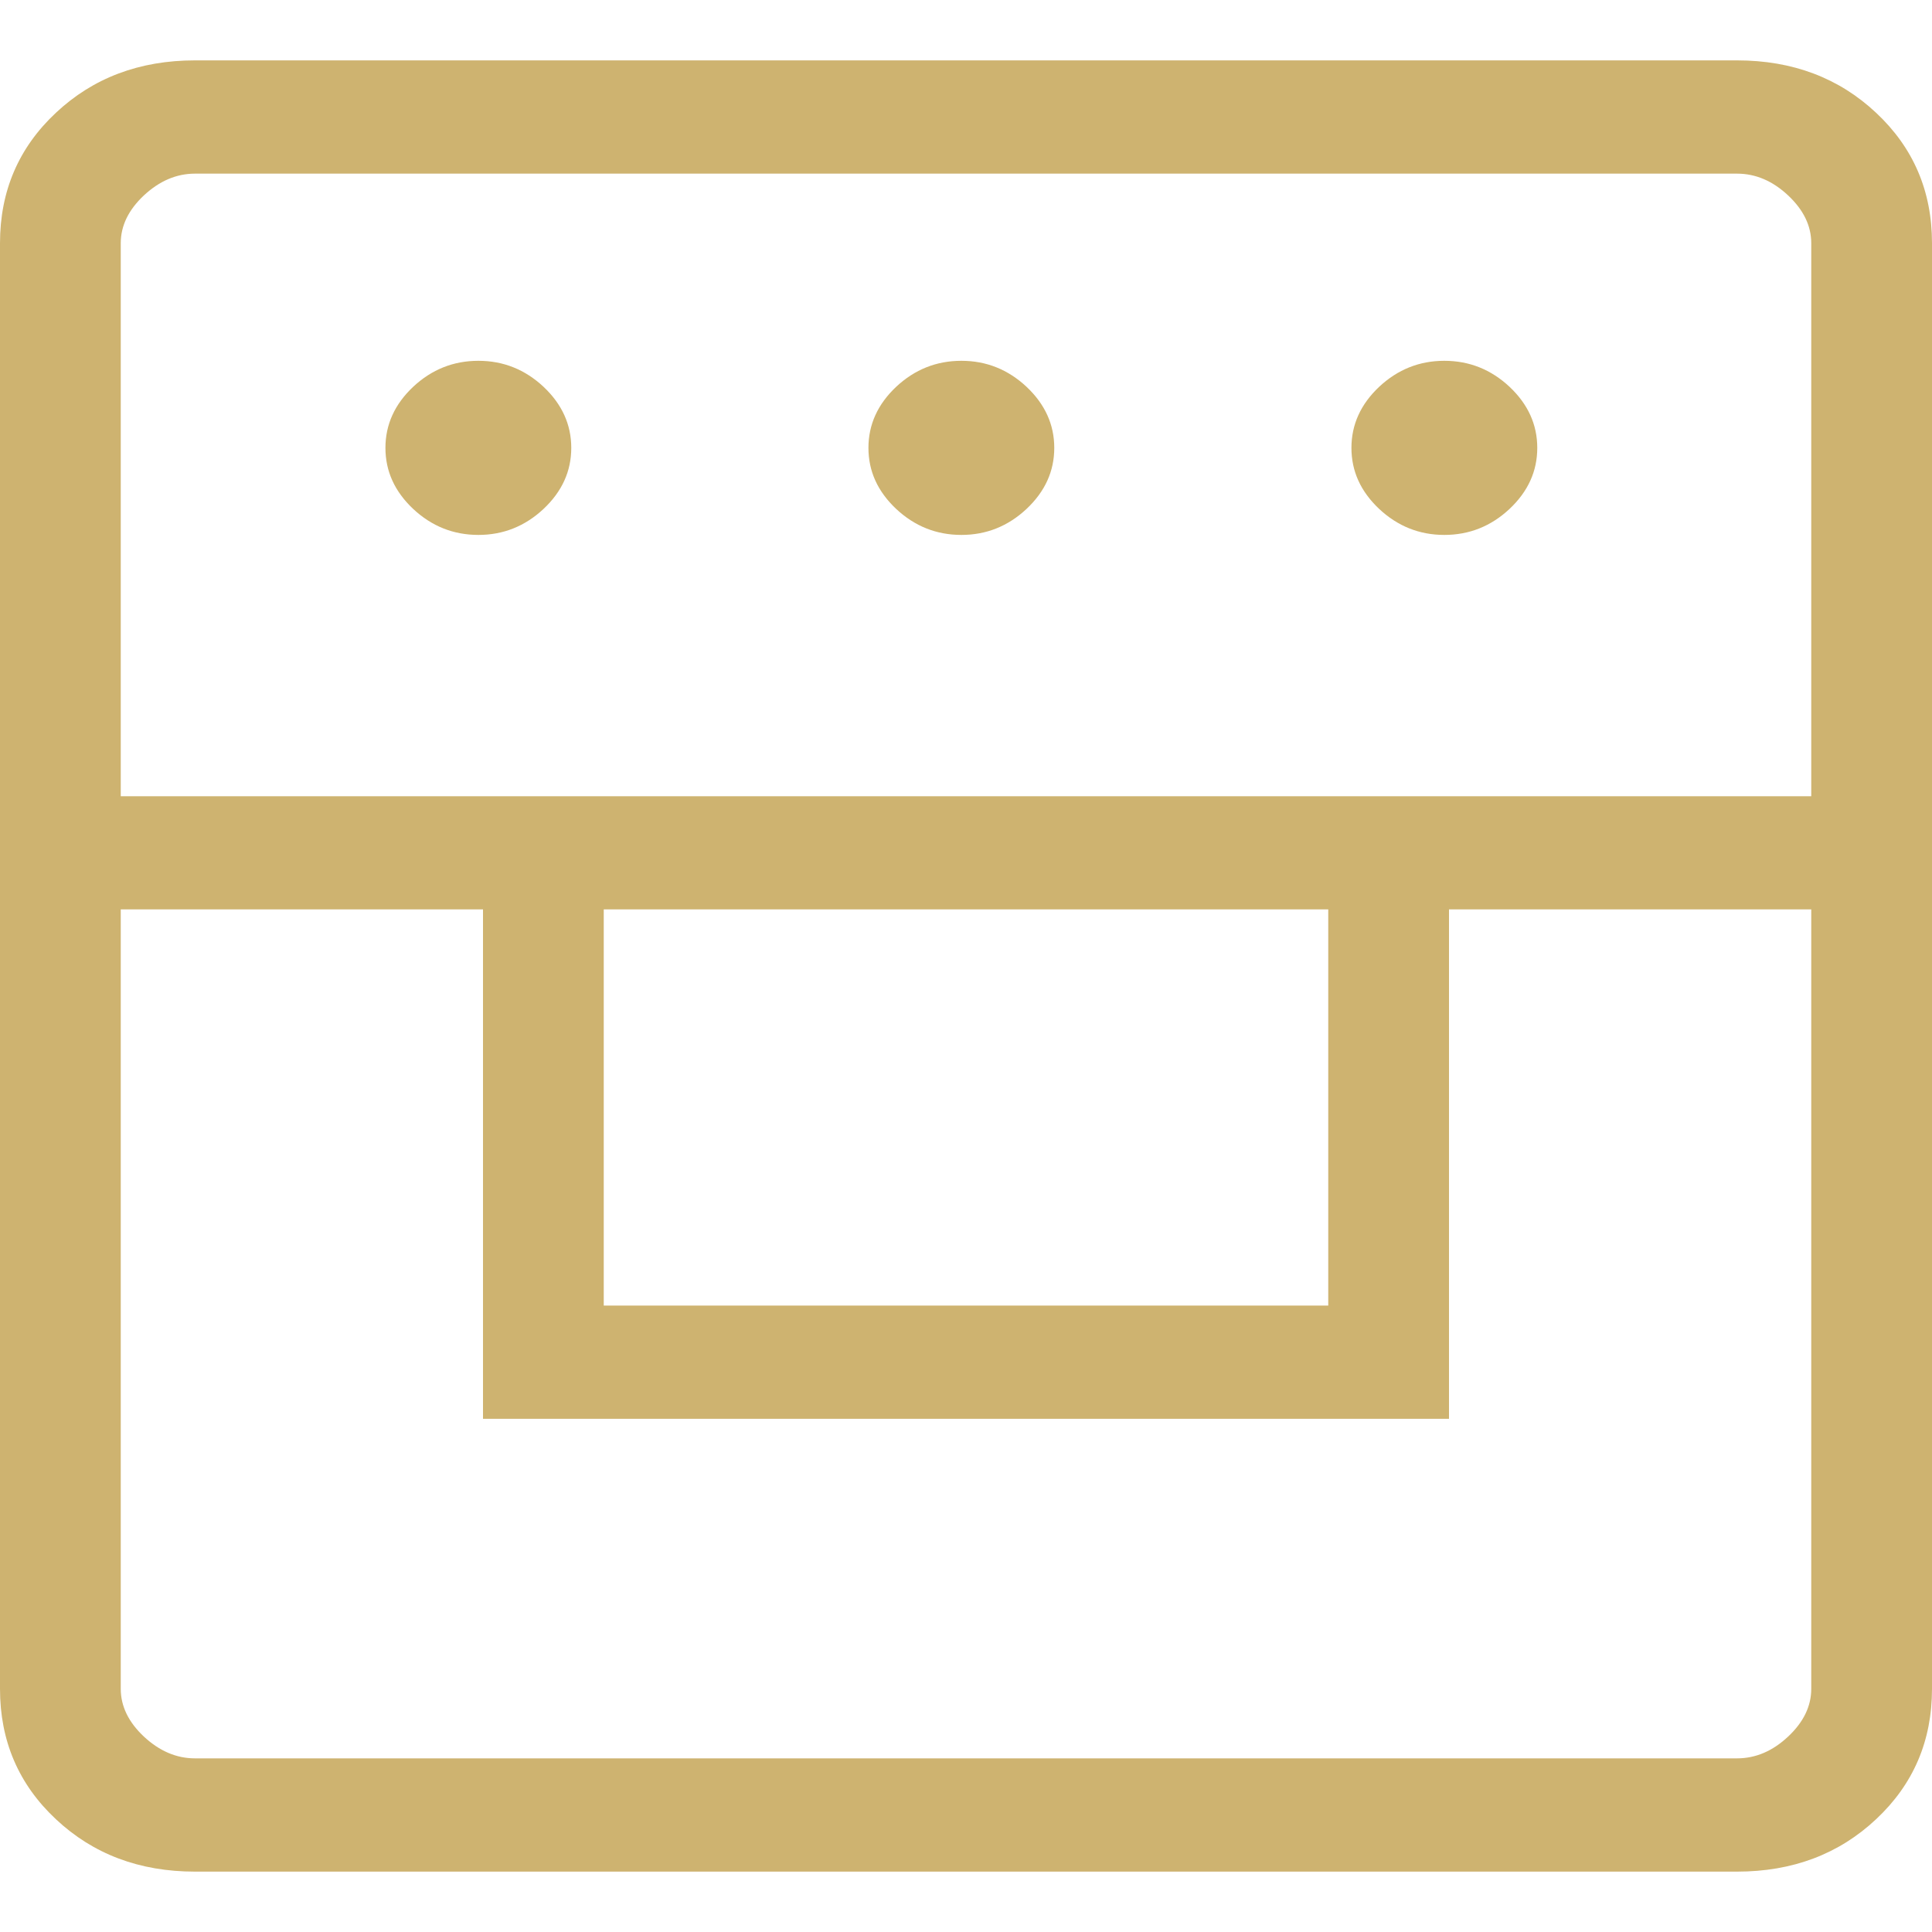 <?xml version="1.0" encoding="UTF-8"?> <svg xmlns="http://www.w3.org/2000/svg" width="16" height="16" viewBox="0 0 16 16" fill="none"> <g clip-path="url(#clip0_83_594)"> <path d="M1.615 15.5C1.155 15.5 0.771 15.355 0.463 15.066C0.154 14.777 0 14.417 0 13.986V2.014C0 1.583 0.154 1.223 0.463 0.934C0.771 0.645 1.155 0.5 1.615 0.5H14.385C14.845 0.5 15.229 0.645 15.537 0.934C15.846 1.223 16 1.583 16 2.014V13.986C16 14.417 15.846 14.777 15.537 15.066C15.229 15.355 14.845 15.5 14.385 15.5H1.615ZM1 7.531V13.986C1 14.13 1.064 14.262 1.192 14.382C1.321 14.502 1.462 14.562 1.615 14.562H14.385C14.539 14.562 14.68 14.502 14.808 14.382C14.936 14.262 15 14.13 15 13.986V7.531H12V11.75H4V7.531H1ZM5 10.812H11V7.531H5V10.812ZM1 6.594H15V2.014C15 1.87 14.936 1.738 14.808 1.618C14.68 1.498 14.539 1.438 14.385 1.438H1.615C1.462 1.438 1.321 1.498 1.192 1.618C1.064 1.738 1 1.87 1 2.014V6.594ZM3.962 4.43C3.755 4.43 3.575 4.358 3.422 4.215C3.269 4.071 3.192 3.903 3.192 3.709C3.192 3.516 3.269 3.347 3.422 3.203C3.575 3.06 3.755 2.988 3.962 2.988C4.168 2.988 4.348 3.06 4.501 3.203C4.654 3.347 4.731 3.516 4.731 3.709C4.731 3.903 4.654 4.071 4.501 4.215C4.348 4.358 4.168 4.43 3.962 4.43ZM7.962 4.43C7.755 4.43 7.575 4.358 7.422 4.215C7.269 4.071 7.192 3.903 7.192 3.709C7.192 3.516 7.269 3.347 7.422 3.203C7.575 3.06 7.755 2.988 7.962 2.988C8.168 2.988 8.348 3.06 8.501 3.203C8.654 3.347 8.731 3.516 8.731 3.709C8.731 3.903 8.654 4.071 8.501 4.215C8.348 4.358 8.168 4.43 7.962 4.43ZM11.961 4.43C11.755 4.43 11.575 4.358 11.422 4.215C11.269 4.071 11.192 3.903 11.192 3.709C11.192 3.516 11.269 3.347 11.422 3.203C11.575 3.06 11.755 2.988 11.961 2.988C12.168 2.988 12.348 3.06 12.501 3.203C12.654 3.347 12.731 3.516 12.731 3.709C12.731 3.903 12.654 4.071 12.501 4.215C12.348 4.358 12.168 4.43 11.961 4.43Z" fill="#CEB370"></path> </g> <defs> <clipPath id="clip0_83_594"> <rect width="16" height="16" fill="white"></rect> </clipPath> </defs> </svg> 
